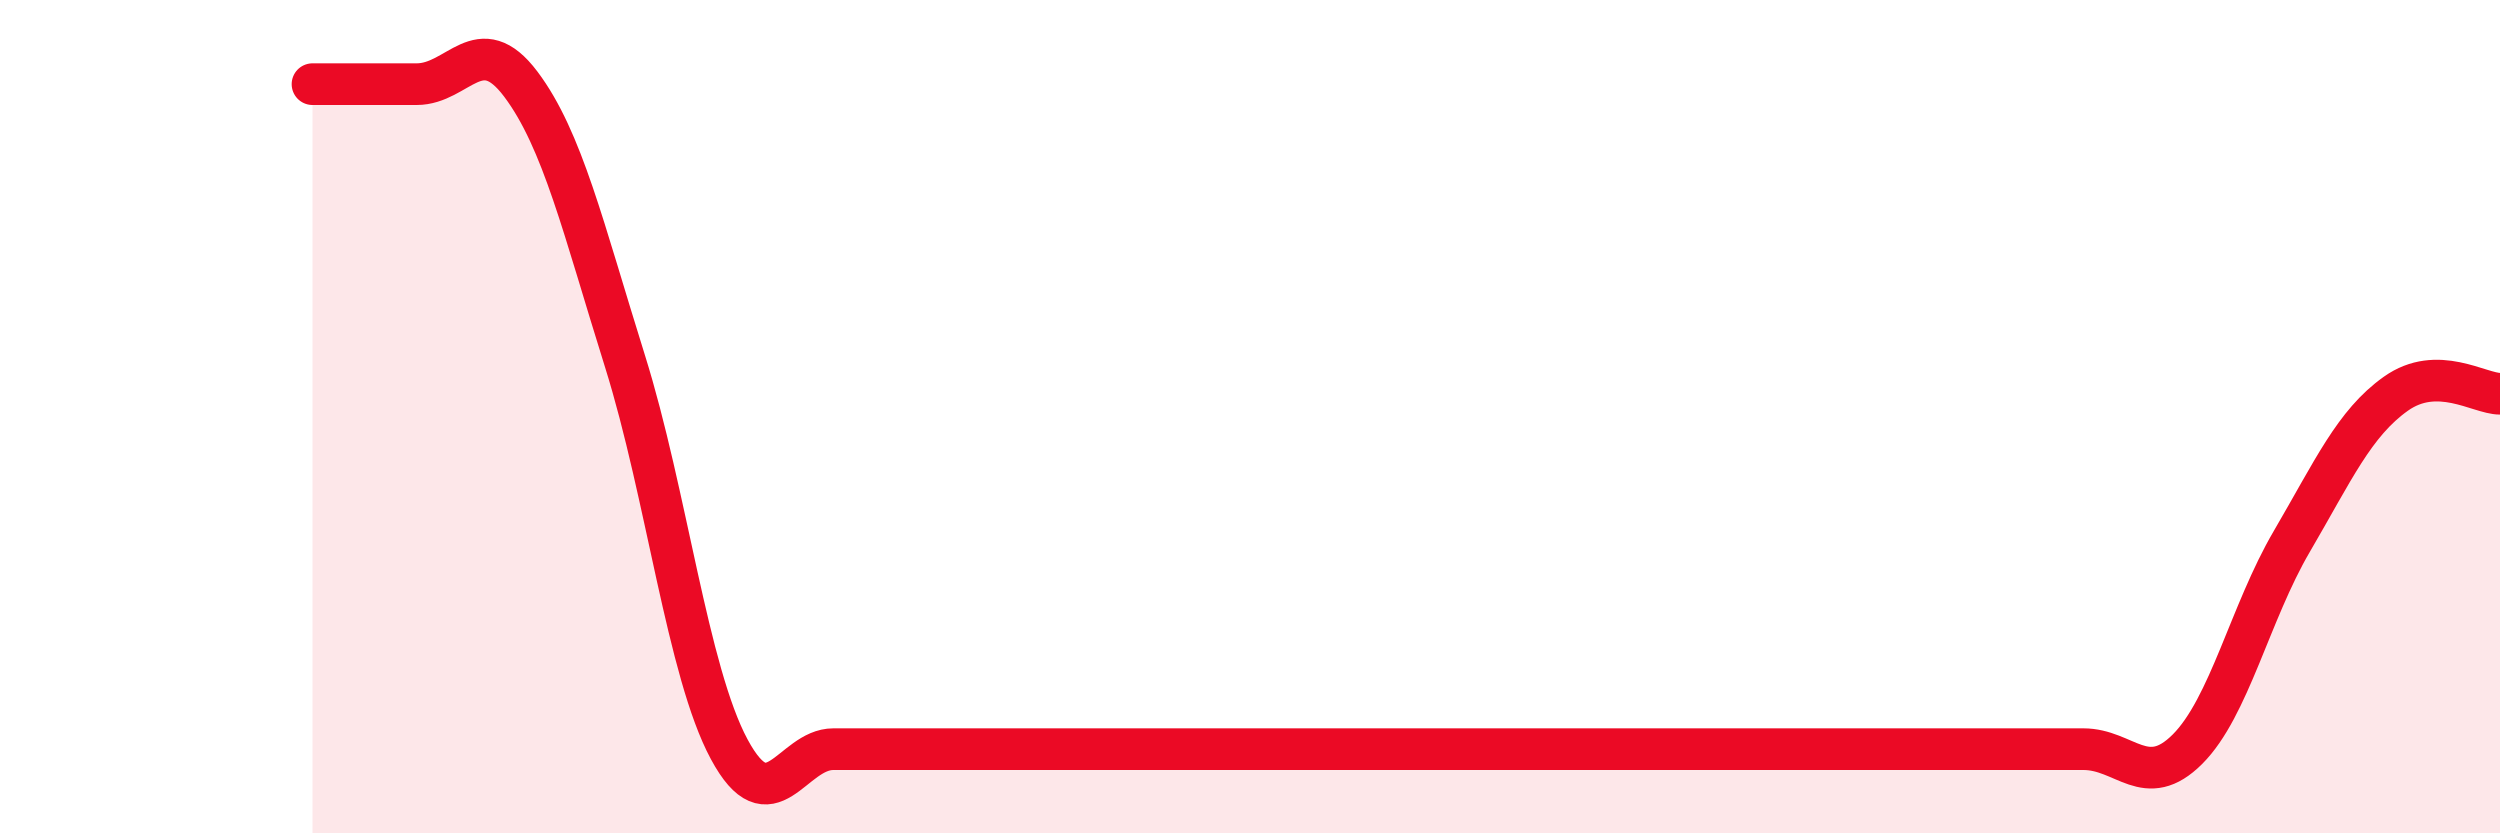 
    <svg width="60" height="20" viewBox="0 0 60 20" xmlns="http://www.w3.org/2000/svg">
      <path
        d="M 7.5,2.02 C 8,2.02 9,2.02 10,2.02 C 11,2.02 11.5,0.69 12.5,2.02 C 13.5,3.35 14,5.48 15,8.67 C 16,11.86 16.5,16.12 17.5,17.98 C 18.5,19.84 19,17.98 20,17.98 C 21,17.98 21.5,17.98 22.5,17.98 C 23.5,17.98 24,17.98 25,17.98 C 26,17.98 26.5,17.98 27.5,17.98 C 28.5,17.98 29,17.98 30,17.98 C 31,17.98 31.5,17.98 32.5,17.98 C 33.5,17.98 34,17.98 35,17.98 C 36,17.98 36.5,17.98 37.5,17.98 C 38.5,17.98 39,17.98 40,17.98 C 41,17.98 41.5,17.98 42.5,17.98 C 43.5,17.98 44,17.98 45,17.98 C 46,17.98 46.5,17.98 47.5,17.98 C 48.5,17.98 49,17.98 50,17.98 C 51,17.98 51.5,18.98 52.5,17.98 C 53.5,16.98 54,14.71 55,13 C 56,11.29 56.5,10.16 57.5,9.45 C 58.5,8.74 59.5,9.45 60,9.45L60 20L7.5 20Z"
        fill="#EB0A25"
        opacity="0.1"
        stroke-linecap="round"
        stroke-linejoin="round"
      />
      <path
        d="M 7.5,2.02 C 8,2.02 9,2.02 10,2.02 C 11,2.02 11.5,0.69 12.5,2.02 C 13.5,3.35 14,5.48 15,8.67 C 16,11.86 16.5,16.12 17.5,17.98 C 18.5,19.84 19,17.98 20,17.98 C 21,17.98 21.5,17.98 22.5,17.98 C 23.5,17.98 24,17.98 25,17.98 C 26,17.98 26.5,17.98 27.5,17.98 C 28.5,17.98 29,17.98 30,17.98 C 31,17.98 31.5,17.98 32.5,17.98 C 33.5,17.98 34,17.98 35,17.98 C 36,17.98 36.5,17.98 37.5,17.98 C 38.5,17.98 39,17.98 40,17.98 C 41,17.98 41.5,17.98 42.5,17.98 C 43.5,17.98 44,17.98 45,17.98 C 46,17.98 46.5,17.98 47.5,17.98 C 48.5,17.98 49,17.98 50,17.98 C 51,17.98 51.5,18.98 52.5,17.98 C 53.5,16.98 54,14.71 55,13 C 56,11.29 56.5,10.16 57.5,9.45 C 58.5,8.74 59.5,9.45 60,9.45"
        stroke="#EB0A25"
        stroke-width="1"
        fill="none"
        stroke-linecap="round"
        stroke-linejoin="round"
      />
    </svg>
  